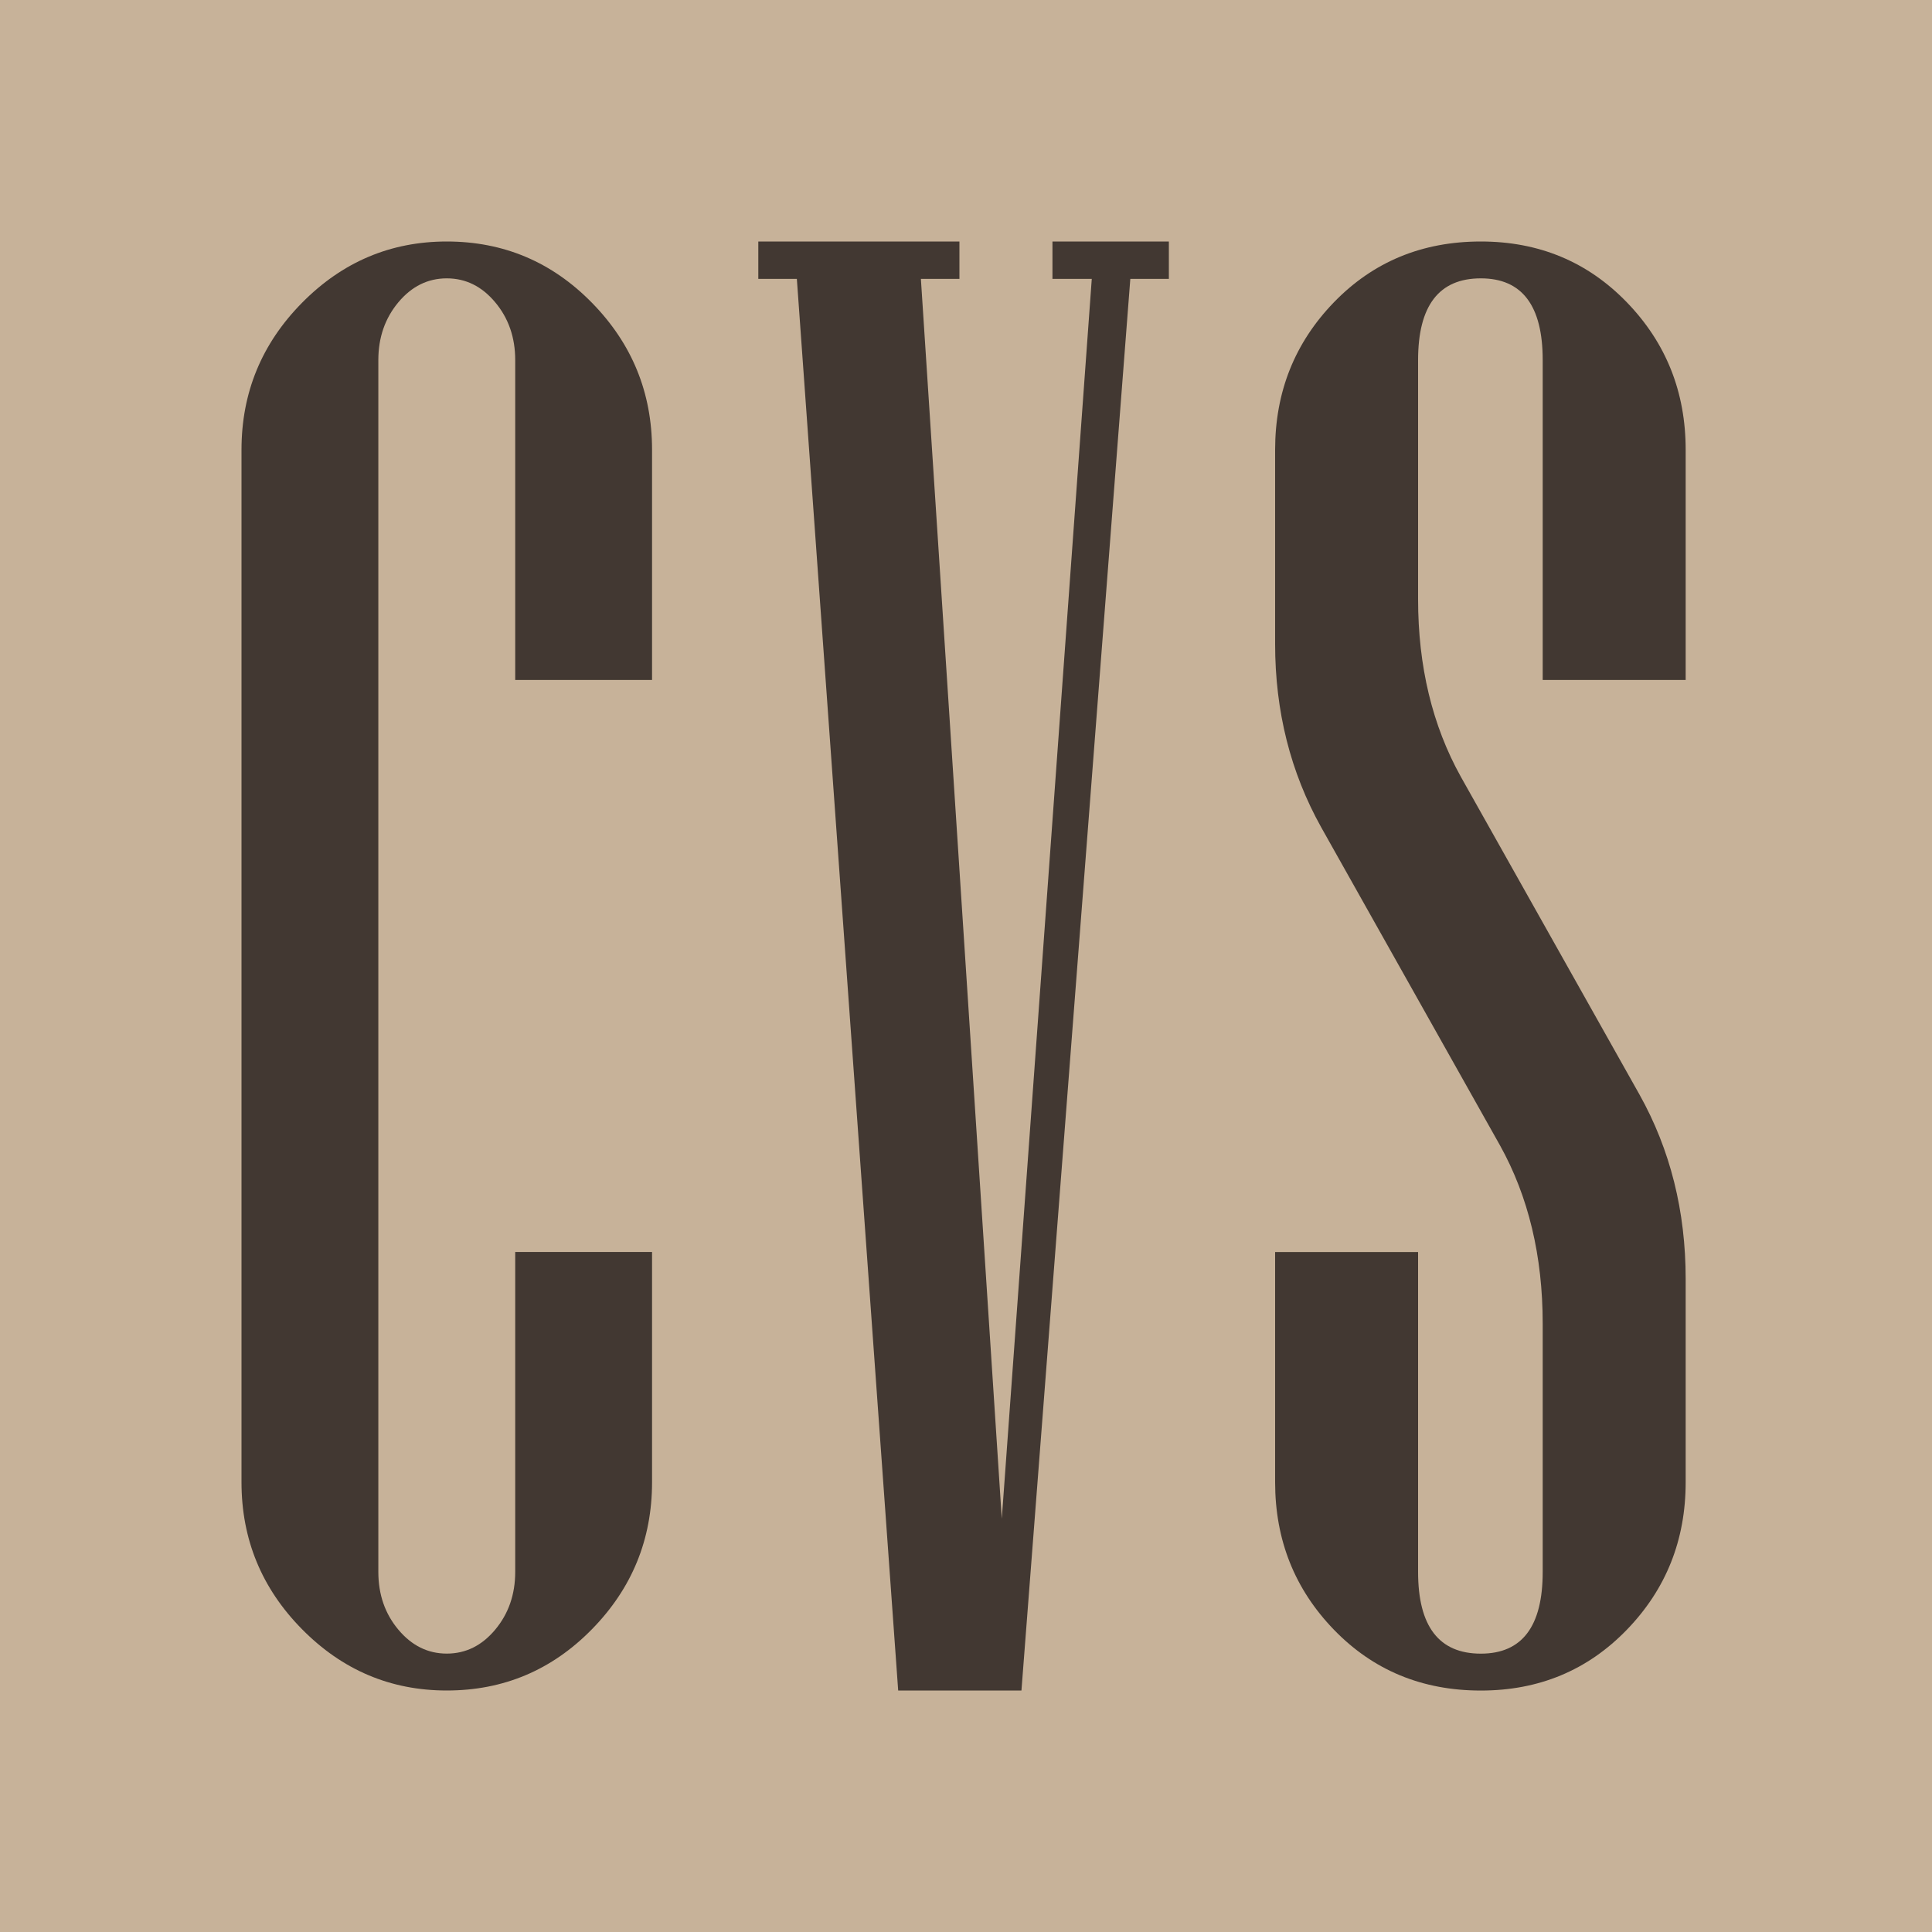 <?xml version="1.0" encoding="utf-8"?>
<!-- Generator: Adobe Illustrator 26.1.0, SVG Export Plug-In . SVG Version: 6.00 Build 0)  -->
<svg version="1.1" id="Слой_1" xmlns="http://www.w3.org/2000/svg" xmlns:xlink="http://www.w3.org/1999/xlink" x="0px" y="0px"
	 viewBox="0 0 400 400" style="enable-background:new 0 0 400 400;" xml:space="preserve">
<style type="text/css">
	.st0{fill:none;stroke:#534741;stroke-width:7;stroke-linecap:round;stroke-miterlimit:10;}
	.st1{fill:#FFFFFF;stroke:#736357;stroke-width:3;stroke-miterlimit:10;}
	.st2{fill:#333333;}
	.st3{fill:none;stroke:#998675;stroke-width:5;stroke-linecap:round;stroke-miterlimit:10;}
	.st4{fill:none;stroke:#534741;stroke-width:5;stroke-linecap:round;stroke-miterlimit:10;}
	.st5{fill:#C7B299;}
	.st6{fill:#423832;}
</style>
<rect class="st5" width="400" height="400"/>
<g>
	<g>
		<path class="st6" d="M242,57.74h-7.98L211.48,350h-25.52L164.98,57.74H157V50h41.64v7.74h-7.98l16.75,256.69l18.63-256.69h-8.14
			V50H242V57.74z"/>
	</g>
	<g>
		<path class="st6" d="M135,306.88c0,11.83-4.15,21.97-12.44,30.43C114.27,345.77,104.25,350,92.5,350
			c-11.63,0-21.62-4.23-29.97-12.69C54.18,328.85,50,318.71,50,306.88V93.12c0-11.83,4.18-21.97,12.53-30.43S80.87,50,92.5,50
			c11.75,0,21.77,4.23,30.06,12.69S135,81.29,135,93.12v47.66h-28.33V74.55c0-4.67-1.38-8.67-4.15-11.97
			c-2.76-3.3-6.1-4.95-10.02-4.95s-7.26,1.65-10.02,4.95c-2.76,3.3-4.15,7.29-4.15,11.97v250.89c0,4.68,1.38,8.67,4.15,11.97
			s6.1,4.95,10.02,4.95s7.26-1.65,10.02-4.95s4.15-7.29,4.15-11.97v-66.23H135V306.88z"/>
	</g>
	<g>
		<path class="st6" d="M349,306.88c0,11.97-4.06,22.15-12.18,30.54c-8.12,8.39-18.2,12.59-30.23,12.59
			c-12.15,0-22.29-4.2-30.41-12.59c-8.12-8.39-12.18-18.57-12.18-30.54v-47.66h29.6v66.23c0,11.28,4.33,16.92,12.99,16.92
			c8.54,0,12.81-5.64,12.81-16.92v-51.38c0-14.03-2.95-26.34-8.84-36.93l-37-65.82c-6.38-11.42-9.56-24.07-9.56-37.96V93.12
			c0-11.97,4.06-22.15,12.18-30.54C284.3,54.2,294.44,50,306.59,50c12.03,0,22.11,4.2,30.23,12.59C344.94,70.98,349,81.16,349,93.12
			v47.66h-29.6V74.55c0-11.28-4.27-16.92-12.81-16.92c-8.66,0-12.99,5.64-12.99,16.92v49.52c0,13.9,2.95,26.13,8.84,36.73l37,65.82
			c6.38,11.42,9.56,24.14,9.56,38.17V306.88z"/>
	</g>
</g>
</svg>
